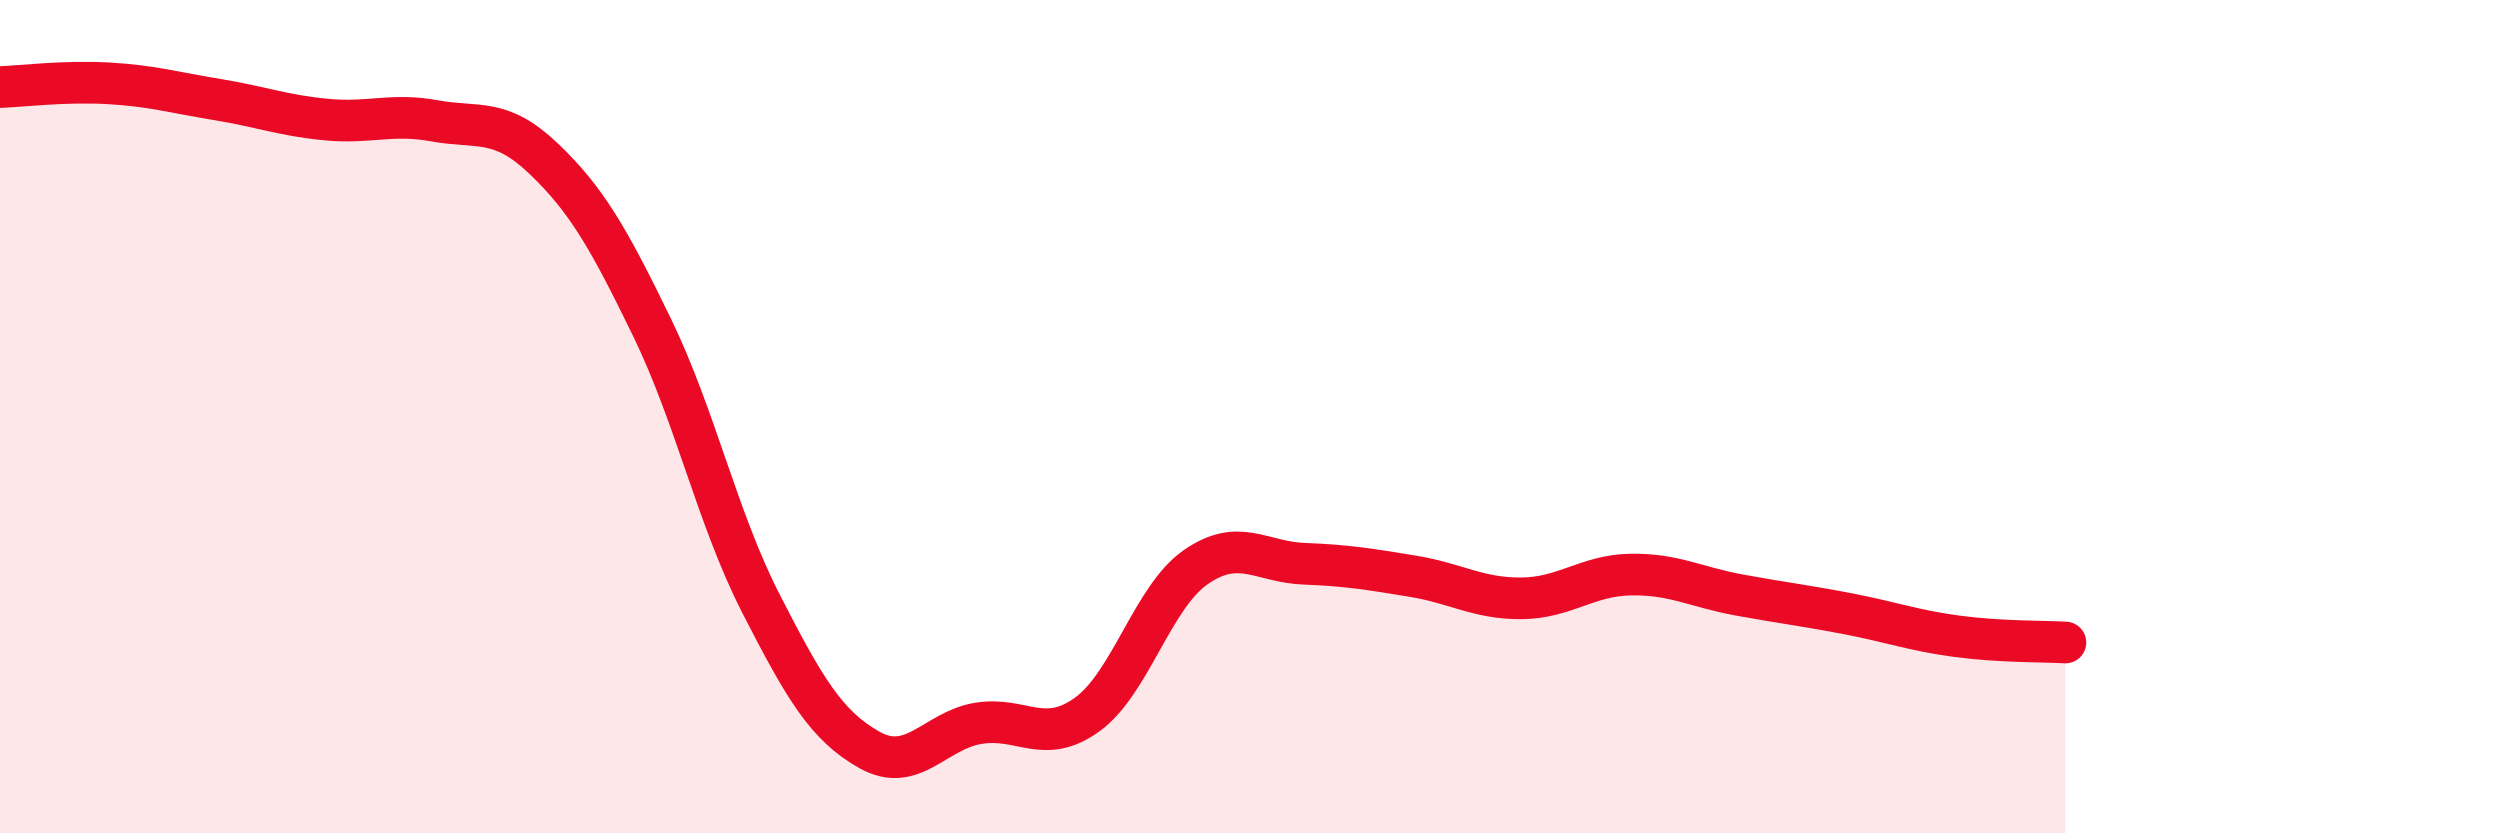 
    <svg width="60" height="20" viewBox="0 0 60 20" xmlns="http://www.w3.org/2000/svg">
      <path
        d="M 0,2.09 C 0.52,2.07 1.57,1.94 2.61,2 C 3.65,2.06 4.18,2.22 5.22,2.39 C 6.26,2.56 6.79,2.77 7.83,2.87 C 8.87,2.97 9.39,2.71 10.43,2.9 C 11.47,3.09 12,2.81 13.04,3.8 C 14.08,4.79 14.61,5.72 15.65,7.86 C 16.69,10 17.22,12.45 18.26,14.48 C 19.3,16.51 19.83,17.42 20.87,18 C 21.91,18.58 22.44,17.53 23.48,17.36 C 24.52,17.19 25.05,17.9 26.09,17.15 C 27.13,16.4 27.66,14.33 28.7,13.61 C 29.74,12.89 30.26,13.49 31.3,13.53 C 32.34,13.57 32.87,13.66 33.91,13.83 C 34.95,14 35.48,14.37 36.52,14.36 C 37.56,14.35 38.09,13.81 39.13,13.79 C 40.17,13.77 40.7,14.09 41.74,14.28 C 42.78,14.47 43.31,14.53 44.35,14.73 C 45.39,14.93 45.92,15.13 46.96,15.27 C 48,15.41 49.05,15.39 49.57,15.42L49.57 20L0 20Z"
        fill="#EB0A25"
        opacity="0.1"
        stroke-linecap="round"
        stroke-linejoin="round"
      />
      <path
        d="M 0,2.09 C 0.52,2.07 1.57,1.94 2.61,2 C 3.65,2.06 4.18,2.22 5.22,2.39 C 6.26,2.56 6.79,2.77 7.83,2.87 C 8.87,2.97 9.39,2.71 10.43,2.9 C 11.47,3.09 12,2.81 13.04,3.8 C 14.08,4.79 14.61,5.72 15.65,7.86 C 16.69,10 17.22,12.45 18.26,14.48 C 19.3,16.51 19.83,17.42 20.87,18 C 21.91,18.58 22.44,17.53 23.48,17.36 C 24.52,17.19 25.05,17.9 26.09,17.15 C 27.13,16.4 27.66,14.33 28.7,13.61 C 29.74,12.89 30.26,13.49 31.3,13.53 C 32.34,13.57 32.87,13.66 33.91,13.83 C 34.95,14 35.48,14.37 36.52,14.36 C 37.56,14.35 38.09,13.81 39.13,13.79 C 40.17,13.77 40.7,14.09 41.74,14.28 C 42.78,14.47 43.31,14.53 44.35,14.73 C 45.39,14.93 45.92,15.13 46.96,15.27 C 48,15.41 49.05,15.39 49.57,15.42"
        stroke="#EB0A25"
        stroke-width="1"
        fill="none"
        stroke-linecap="round"
        stroke-linejoin="round"
      />
    </svg>
  